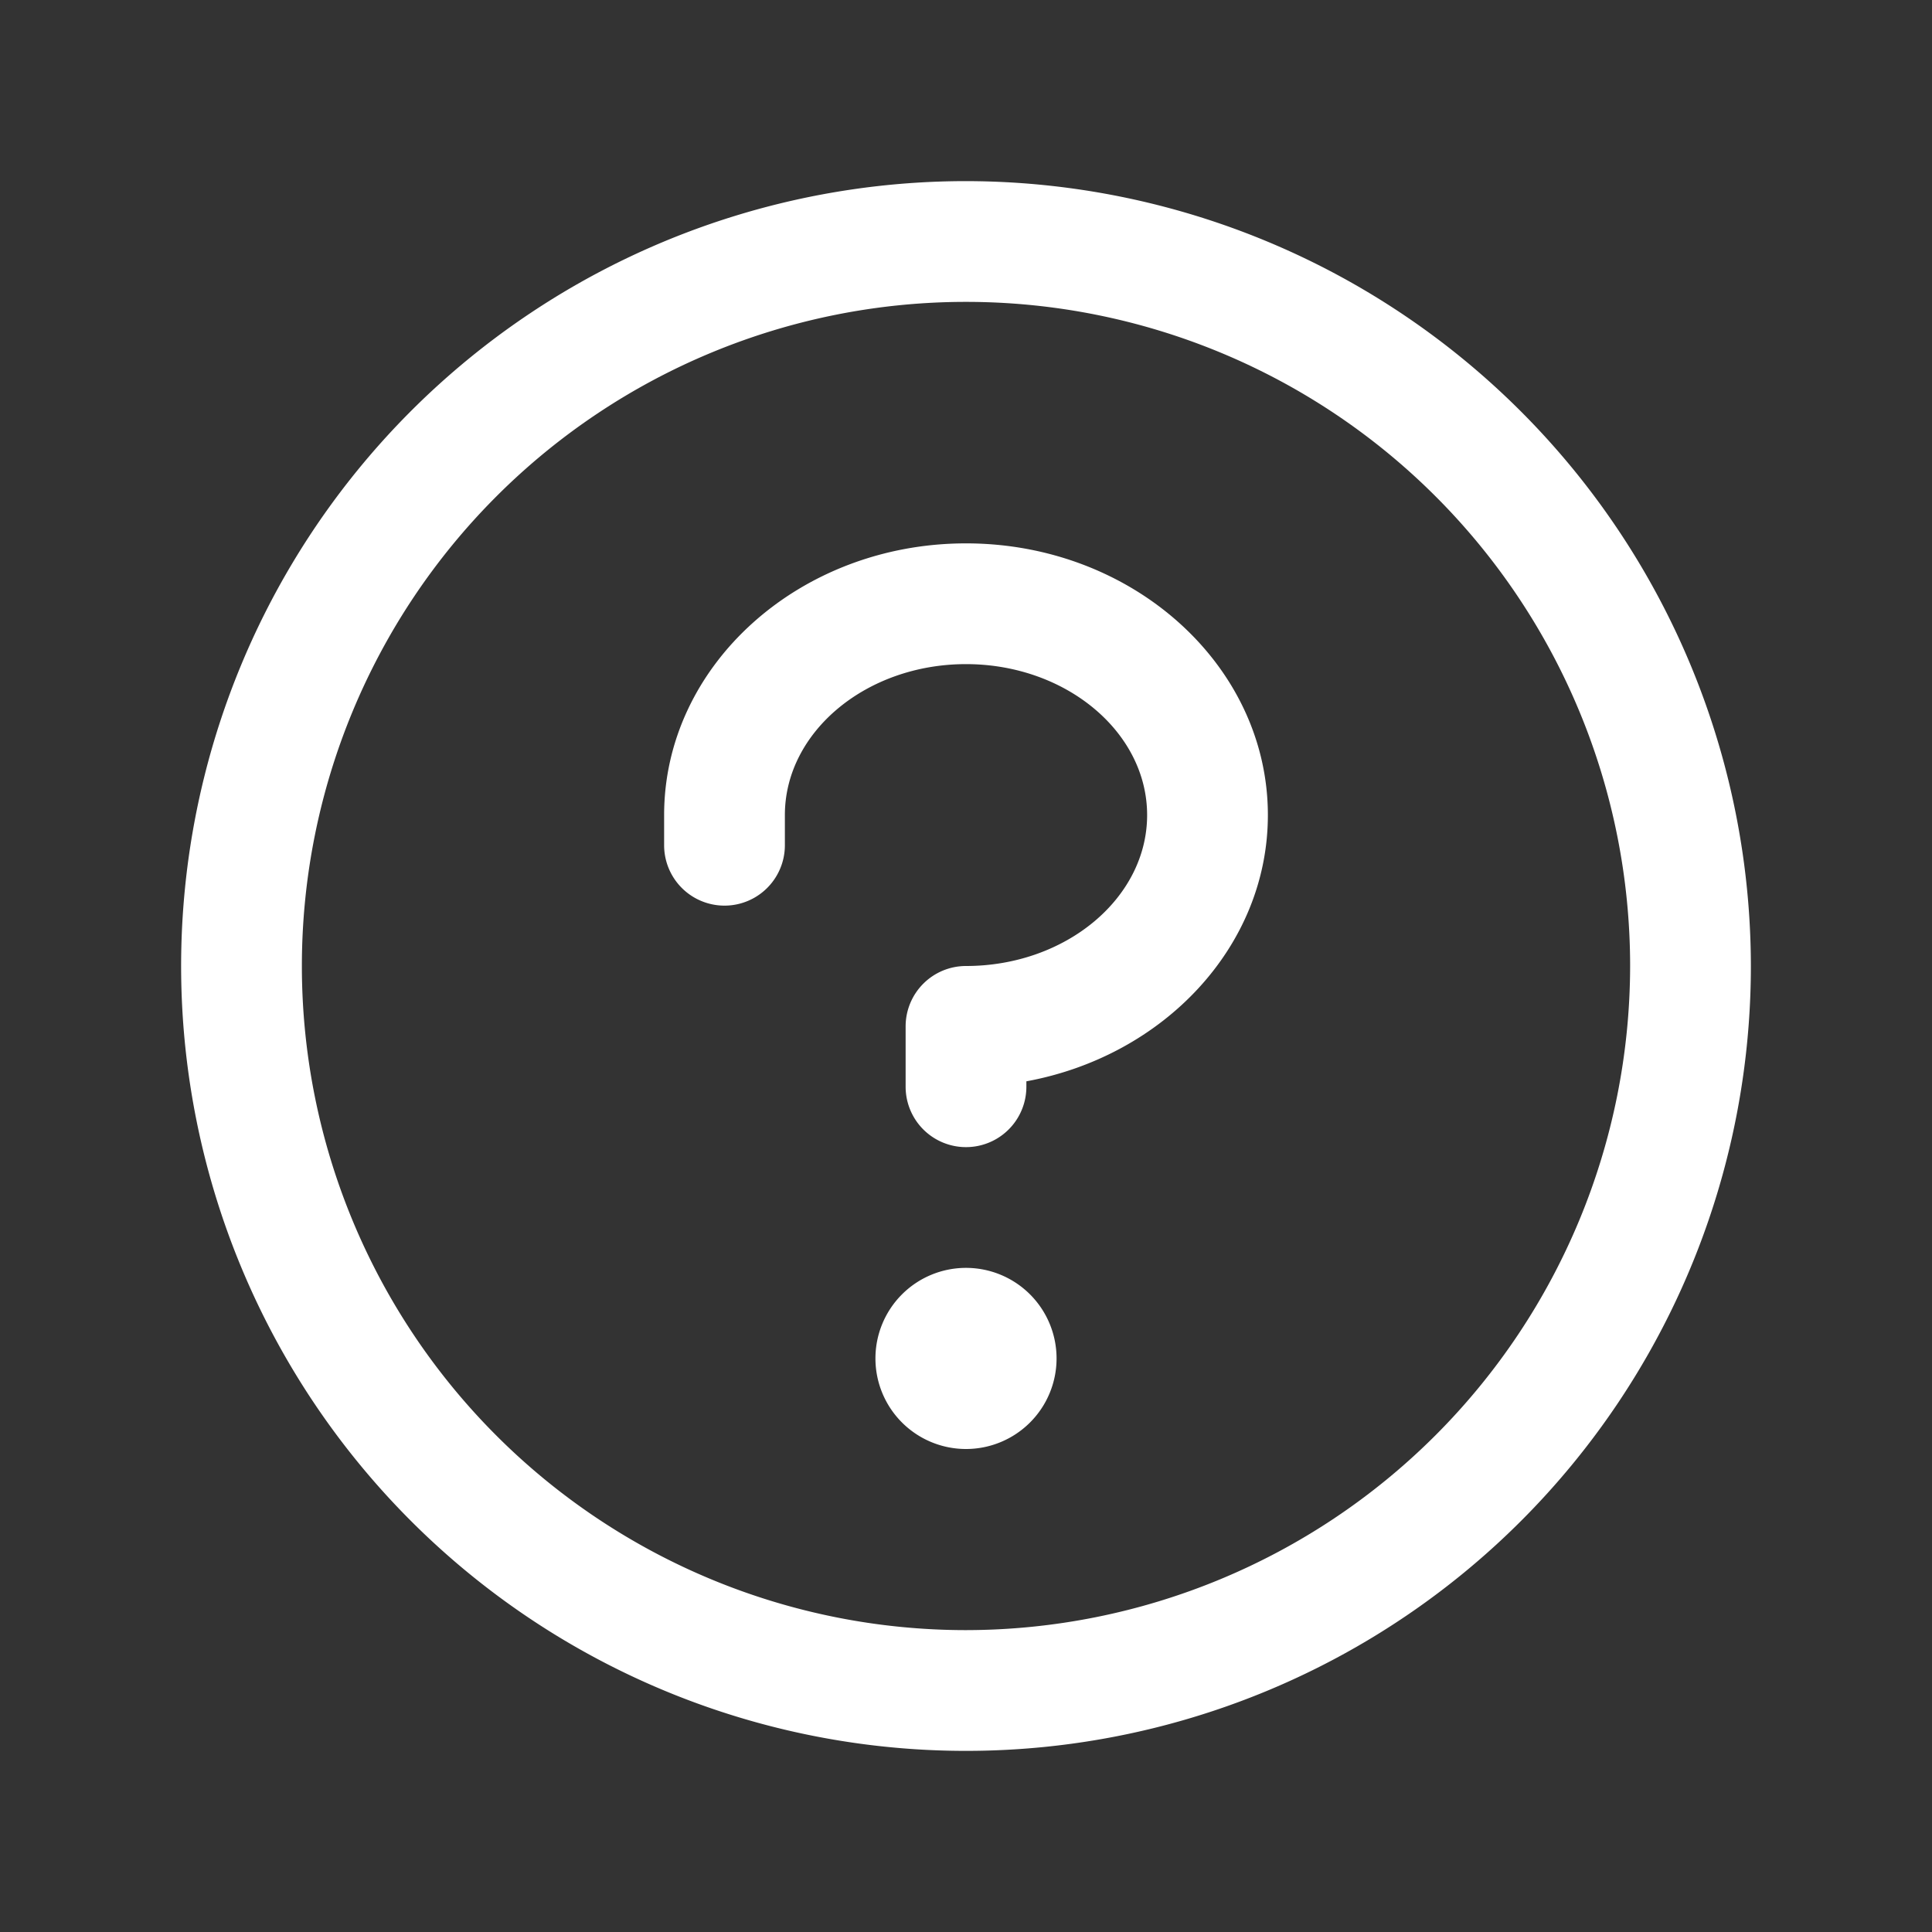 <svg data-id="508817698762391912" fill="currentColor" viewBox="0 0 256 256" xmlns="http://www.w3.org/2000/svg" width="20" height="20">
              <rect x="0" y="0" width="256" height="256" fill="#333333" stroke="none"/>
              <path d="M140,180a12,12,0,1,1-12-12A12,12,0,0,1,140,180ZM128,72c-22.06,0-40,16.15-40,36v4a8,8,0,0,0,16,0v-4c0-11,10.77-20,24-20s24,9,24,20-10.77,20-24,20a8,8,0,0,0-8,8v8a8,8,0,0,0,16,0v-.72c18.24-3.35,32-17.9,32-35.28C168,88.15,150.06,72,128,72Zm104,56A104,104,0,1,1,128,24,104.11,104.11,0,0,1,232,128Zm-16,0a88,88,0,1,0-88,88A88.1,88.1,0,0,0,216,128Z" fill="#fff"></path></svg>